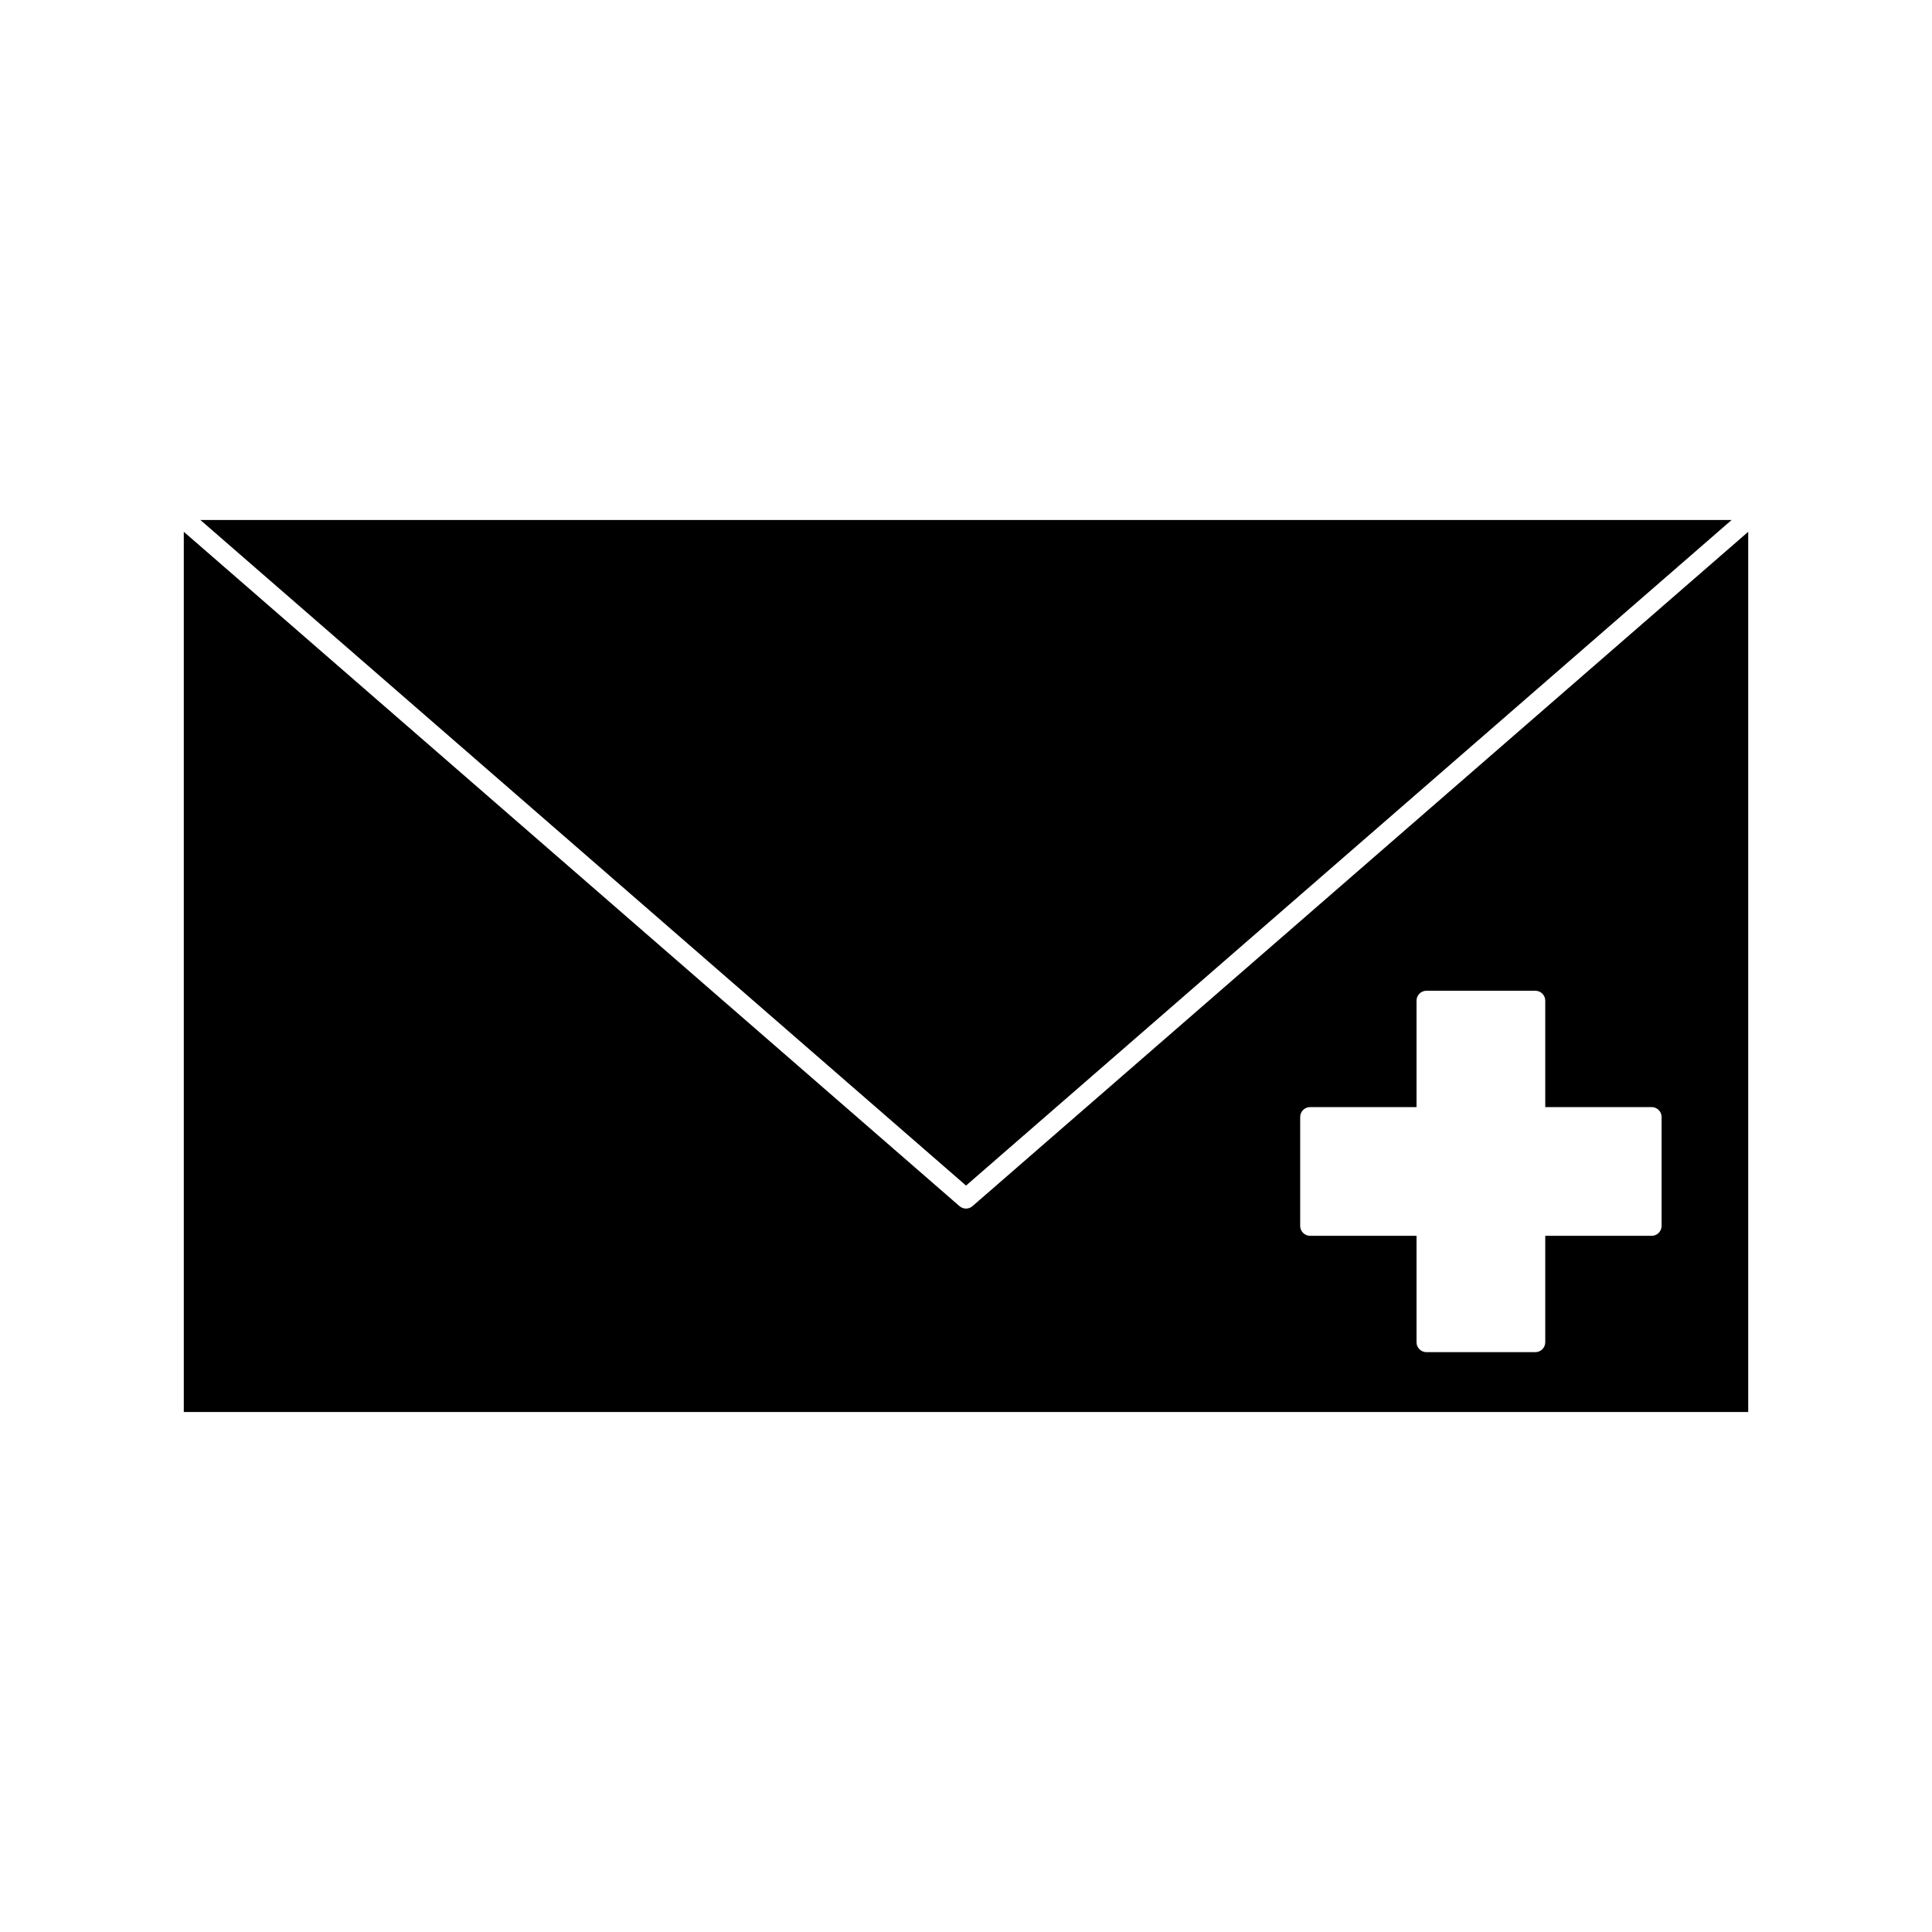 <?xml version="1.0" encoding="UTF-8"?>
<!-- Uploaded to: SVG Repo, www.svgrepo.com, Generator: SVG Repo Mixer Tools -->
<svg fill="#000000" width="800px" height="800px" version="1.1" viewBox="144 144 512 512" xmlns="http://www.w3.org/2000/svg">
 <g>
  <path d="m602.9 281.8h-405.8l202.91 176.39z"/>
  <path d="m401.72 463.64c-0.492 0.43-1.105 0.645-1.719 0.645s-1.227-0.215-1.723-0.645l-205.57-178.71v233.27h414.59v-233.27zm182.62 5.238c0 1.441-1.18 2.625-2.625 2.625h-28.207v28.207c0 1.441-1.18 2.625-2.625 2.625h-28.863c-1.441 0-2.625-1.18-2.625-2.625v-28.207h-28.207c-1.441 0-2.625-1.18-2.625-2.625v-28.863c0-1.441 1.18-2.625 2.625-2.625h28.207v-28.207c0-1.441 1.18-2.625 2.625-2.625h28.863c1.441 0 2.625 1.18 2.625 2.625v28.207h28.207c1.441 0 2.625 1.18 2.625 2.625z"/>
 </g>
</svg>